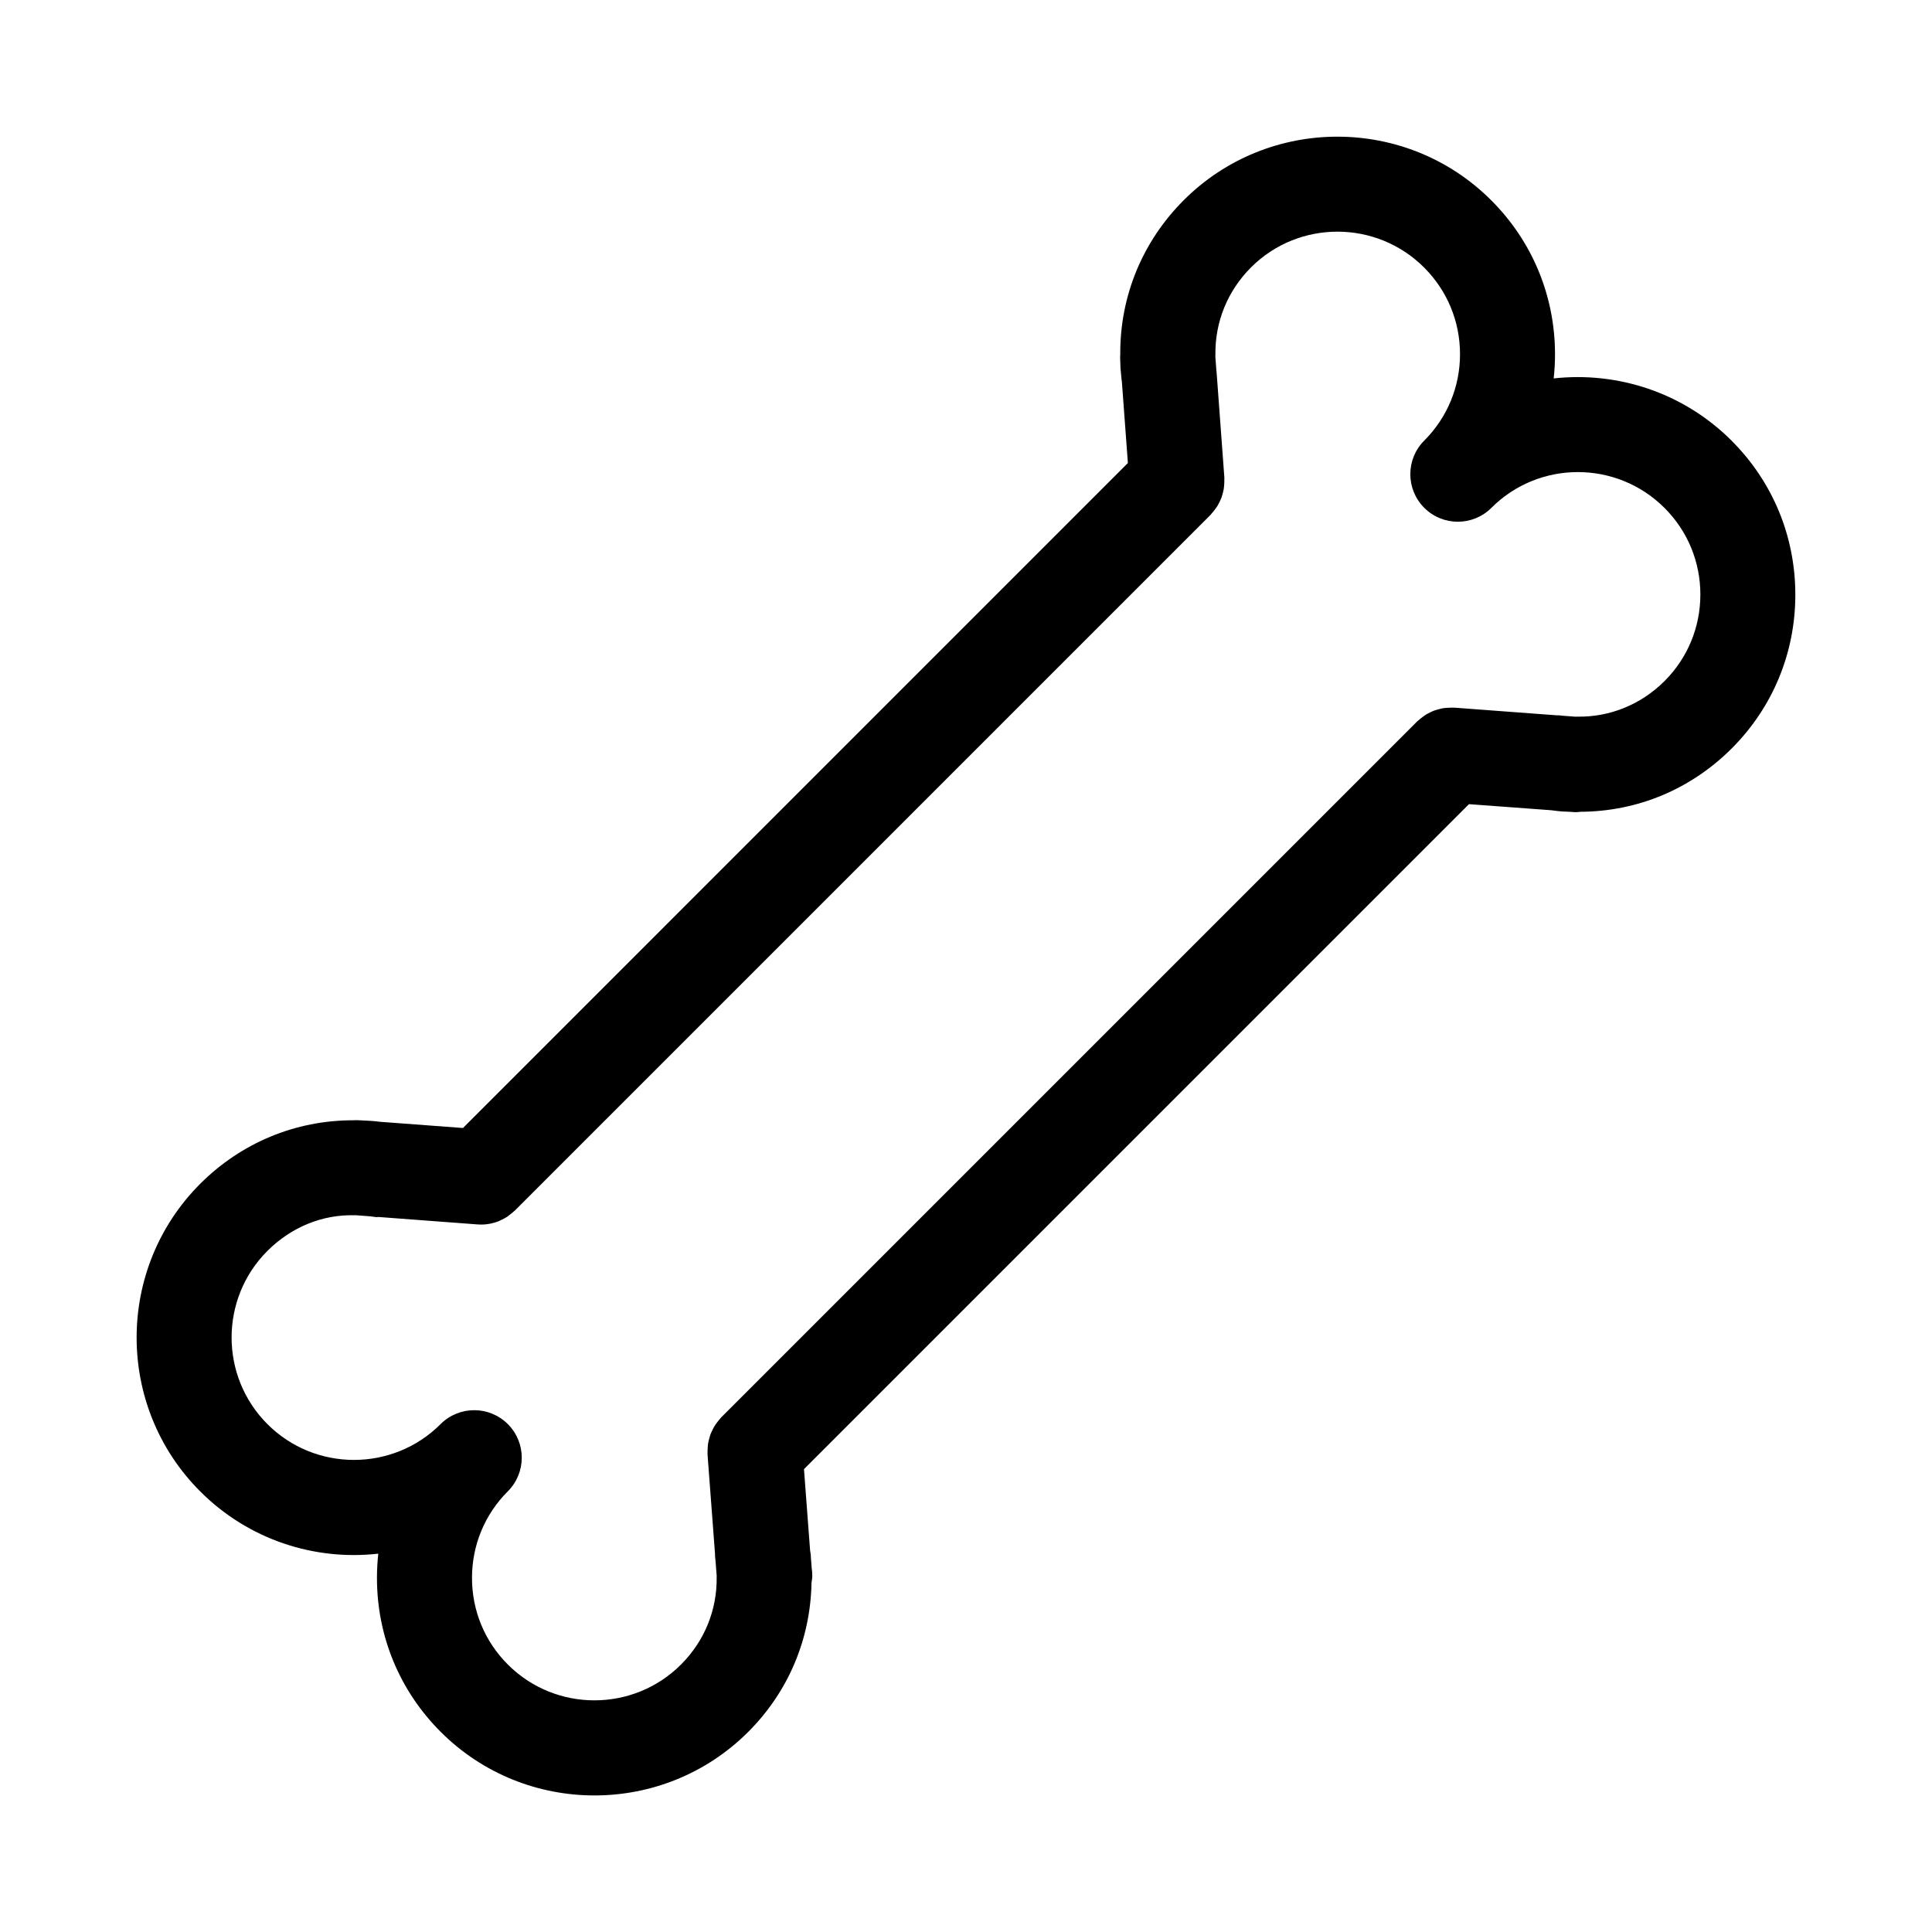 <?xml version="1.0" encoding="UTF-8"?>
<!-- Uploaded to: SVG Find, www.svgrepo.com, Generator: SVG Find Mixer Tools -->
<svg fill="#000000" width="800px" height="800px" version="1.1" viewBox="144 144 512 512" xmlns="http://www.w3.org/2000/svg">
 <path d="m602.91 260.8c-12.871-12.871-30.348-18.367-47.168-16.516 0.238-2.121 0.352-4.273 0.352-6.445-0.012-15.391-6.004-29.867-16.898-40.754-22.465-22.469-59.027-22.496-81.492-0.035-10.887 10.891-16.844 25.266-16.828 40.566-0.012 0.137 0.016 0.273 0.012 0.406-0.004 0.152-0.047 0.293-0.047 0.449 0 0.145 0 0.297 0.012 0.441l0.023 0.816c0.012 1.254 0.098 2.543 0.246 3.793 0.031 0.465 0.086 0.988 0.176 1.551l0.023 0.273 1.578 21.355-176.21 176.23-21.445-1.605c-0.031 0-0.066-0.004-0.098-0.004-0.098-0.012-0.195-0.016-0.297-0.023-0.059-0.004-0.121-0.016-0.188-0.02-1.457-0.188-3.09-0.297-4.891-0.367l-0.336-0.023c-0.09-0.012-0.195 0.004-0.293 0-0.25-0.012-0.457-0.023-0.719-0.031-0.18 0-0.371 0.012-0.559 0.02-0.035 0-0.07-0.004-0.102 0-0.016 0-0.031 0.004-0.047 0.004-0.031 0-0.059 0-0.098 0.004h-0.047c-15.27 0-29.625 5.953-40.512 16.828-22.469 22.477-22.469 59.047 0 81.527 12.871 12.879 30.371 18.402 47.191 16.496-0.23 2.121-0.352 4.266-0.352 6.43-0.004 15.41 5.984 29.895 16.879 40.785 11.234 11.234 25.996 16.859 40.758 16.859 14.762 0 29.523-5.617 40.758-16.852 10.637-10.625 16.5-24.602 16.762-39.504 0.102-0.637 0.207-1.266 0.207-1.926 0-0.715-0.059-1.41-0.172-2.09-0.051-0.918-0.117-1.797-0.203-2.656v-0.09-0.035-0.039c0-0.605-0.121-1.18-0.207-1.762 0-0.023-0.004-0.047-0.004-0.07l-1.613-21.445 176.23-176.23 21.125 1.559 0.648 0.051c0.352 0.047 0.699 0.098 1.066 0.133 1.391 0.191 2.949 0.262 3.906 0.281l0.25 0.012 0.098 0.012c0.438 0.047 0.875 0.07 1.309 0.07 0.371 0 0.734-0.066 1.102-0.098 15.234-0.074 29.348-6.016 40.137-16.801 10.871-10.871 16.859-25.348 16.848-40.754-0.004-15.438-6-29.902-16.875-40.773zm-17.777 63.672c-6.231 6.231-14.52 9.621-23.23 9.445-0.137-0.004-0.281 0.004-0.43 0.012l-3.457-0.258-0.672-0.09c-0.242-0.031-0.484 0.004-0.727-0.012l-27.227-2.035c-0.156-0.016-0.301 0.016-0.457 0.012-0.406-0.016-0.812 0.004-1.219 0.023-0.449 0.023-0.887 0.055-1.324 0.125-0.332 0.055-0.66 0.145-0.988 0.227-0.457 0.117-0.918 0.238-1.355 0.402-0.332 0.125-0.645 0.281-0.969 0.438-0.406 0.195-0.805 0.387-1.188 0.625-0.324 0.195-0.625 0.43-0.934 0.66-0.352 0.266-0.699 0.535-1.027 0.836-0.117 0.109-0.25 0.188-0.367 0.301l-184.4 184.4c-0.105 0.105-0.176 0.227-0.277 0.336-0.316 0.336-0.598 0.699-0.875 1.074-0.227 0.301-0.453 0.598-0.645 0.918-0.223 0.363-0.406 0.746-0.594 1.129-0.172 0.352-0.344 0.707-0.48 1.066-0.145 0.387-0.246 0.785-0.352 1.188-0.102 0.395-0.207 0.781-0.273 1.18-0.066 0.387-0.086 0.785-0.117 1.184-0.031 0.438-0.051 0.871-0.035 1.309 0.004 0.156-0.023 0.309-0.012 0.465l1.977 26.242c0 0.59 0.039 1.18 0.121 1.773v0.051c0.004 0.023 0.012 0.074 0.02 0.133 0 0.016 0.004 0.023 0.004 0.039l0.301 3.871v0.141c0 0.035 0.012 0.066 0.012 0.102 0 0.031-0.012 0.066-0.012 0.098 0.137 8.758-3.219 17.008-9.445 23.234-12.656 12.656-33.246 12.66-45.898 0-6.133-6.133-9.5-14.281-9.496-22.965 0-8.672 3.375-16.816 9.496-22.938 4.922-4.918 4.922-12.891 0-17.809-4.922-4.922-12.891-4.922-17.816-0.004-12.656 12.656-33.246 12.66-45.898 0.004-12.652-12.66-12.652-33.25-0.004-45.898 6.242-6.227 14.469-9.715 23.242-9.445 0.102 0 0.191-0.004 0.289-0.004l3.828 0.289c0.152 0.023 0.301 0.047 0.395 0.059 0.551 0.074 1.273 0.215 1.648 0.105l26.305 1.977c0.312 0.023 0.625 0.035 0.938 0.035h0.004 0.004 0.012c1.648 0 3.231-0.324 4.68-0.906 0.223-0.09 0.43-0.227 0.648-0.332 0.504-0.238 1.008-0.473 1.473-0.777 0.238-0.152 0.449-0.348 0.676-0.52 0.43-0.324 0.855-0.645 1.238-1.012 0.055-0.055 0.121-0.09 0.176-0.141l184.4-184.4c0.109-0.109 0.188-0.246 0.297-0.363 0.289-0.312 0.543-0.641 0.801-0.984 0.25-0.332 0.504-0.66 0.715-1.012 0.203-0.328 0.363-0.672 0.535-1.012 0.195-0.395 0.387-0.785 0.539-1.195 0.125-0.344 0.215-0.695 0.312-1.055 0.121-0.438 0.23-0.871 0.301-1.316 0.055-0.344 0.074-0.695 0.102-1.047 0.035-0.484 0.059-0.969 0.039-1.457-0.004-0.137 0.02-0.266 0.012-0.402l-2.031-27.547-0.109-1.152v-0.004l-0.258-3.5c0-0.102 0.023-0.195 0.023-0.297-0.141-8.75 3.215-17.004 9.441-23.23 12.637-12.637 33.207-12.621 45.867 0.035 6.133 6.133 9.512 14.281 9.516 22.953 0 8.66-3.367 16.797-9.48 22.91-4.922 4.922-4.922 12.898 0 17.816 4.922 4.922 12.891 4.918 17.809 0 12.641-12.641 33.215-12.617 45.867 0.035 6.121 6.121 9.496 14.273 9.5 22.945-0.008 8.664-3.367 16.801-9.48 22.914z"/>
</svg>